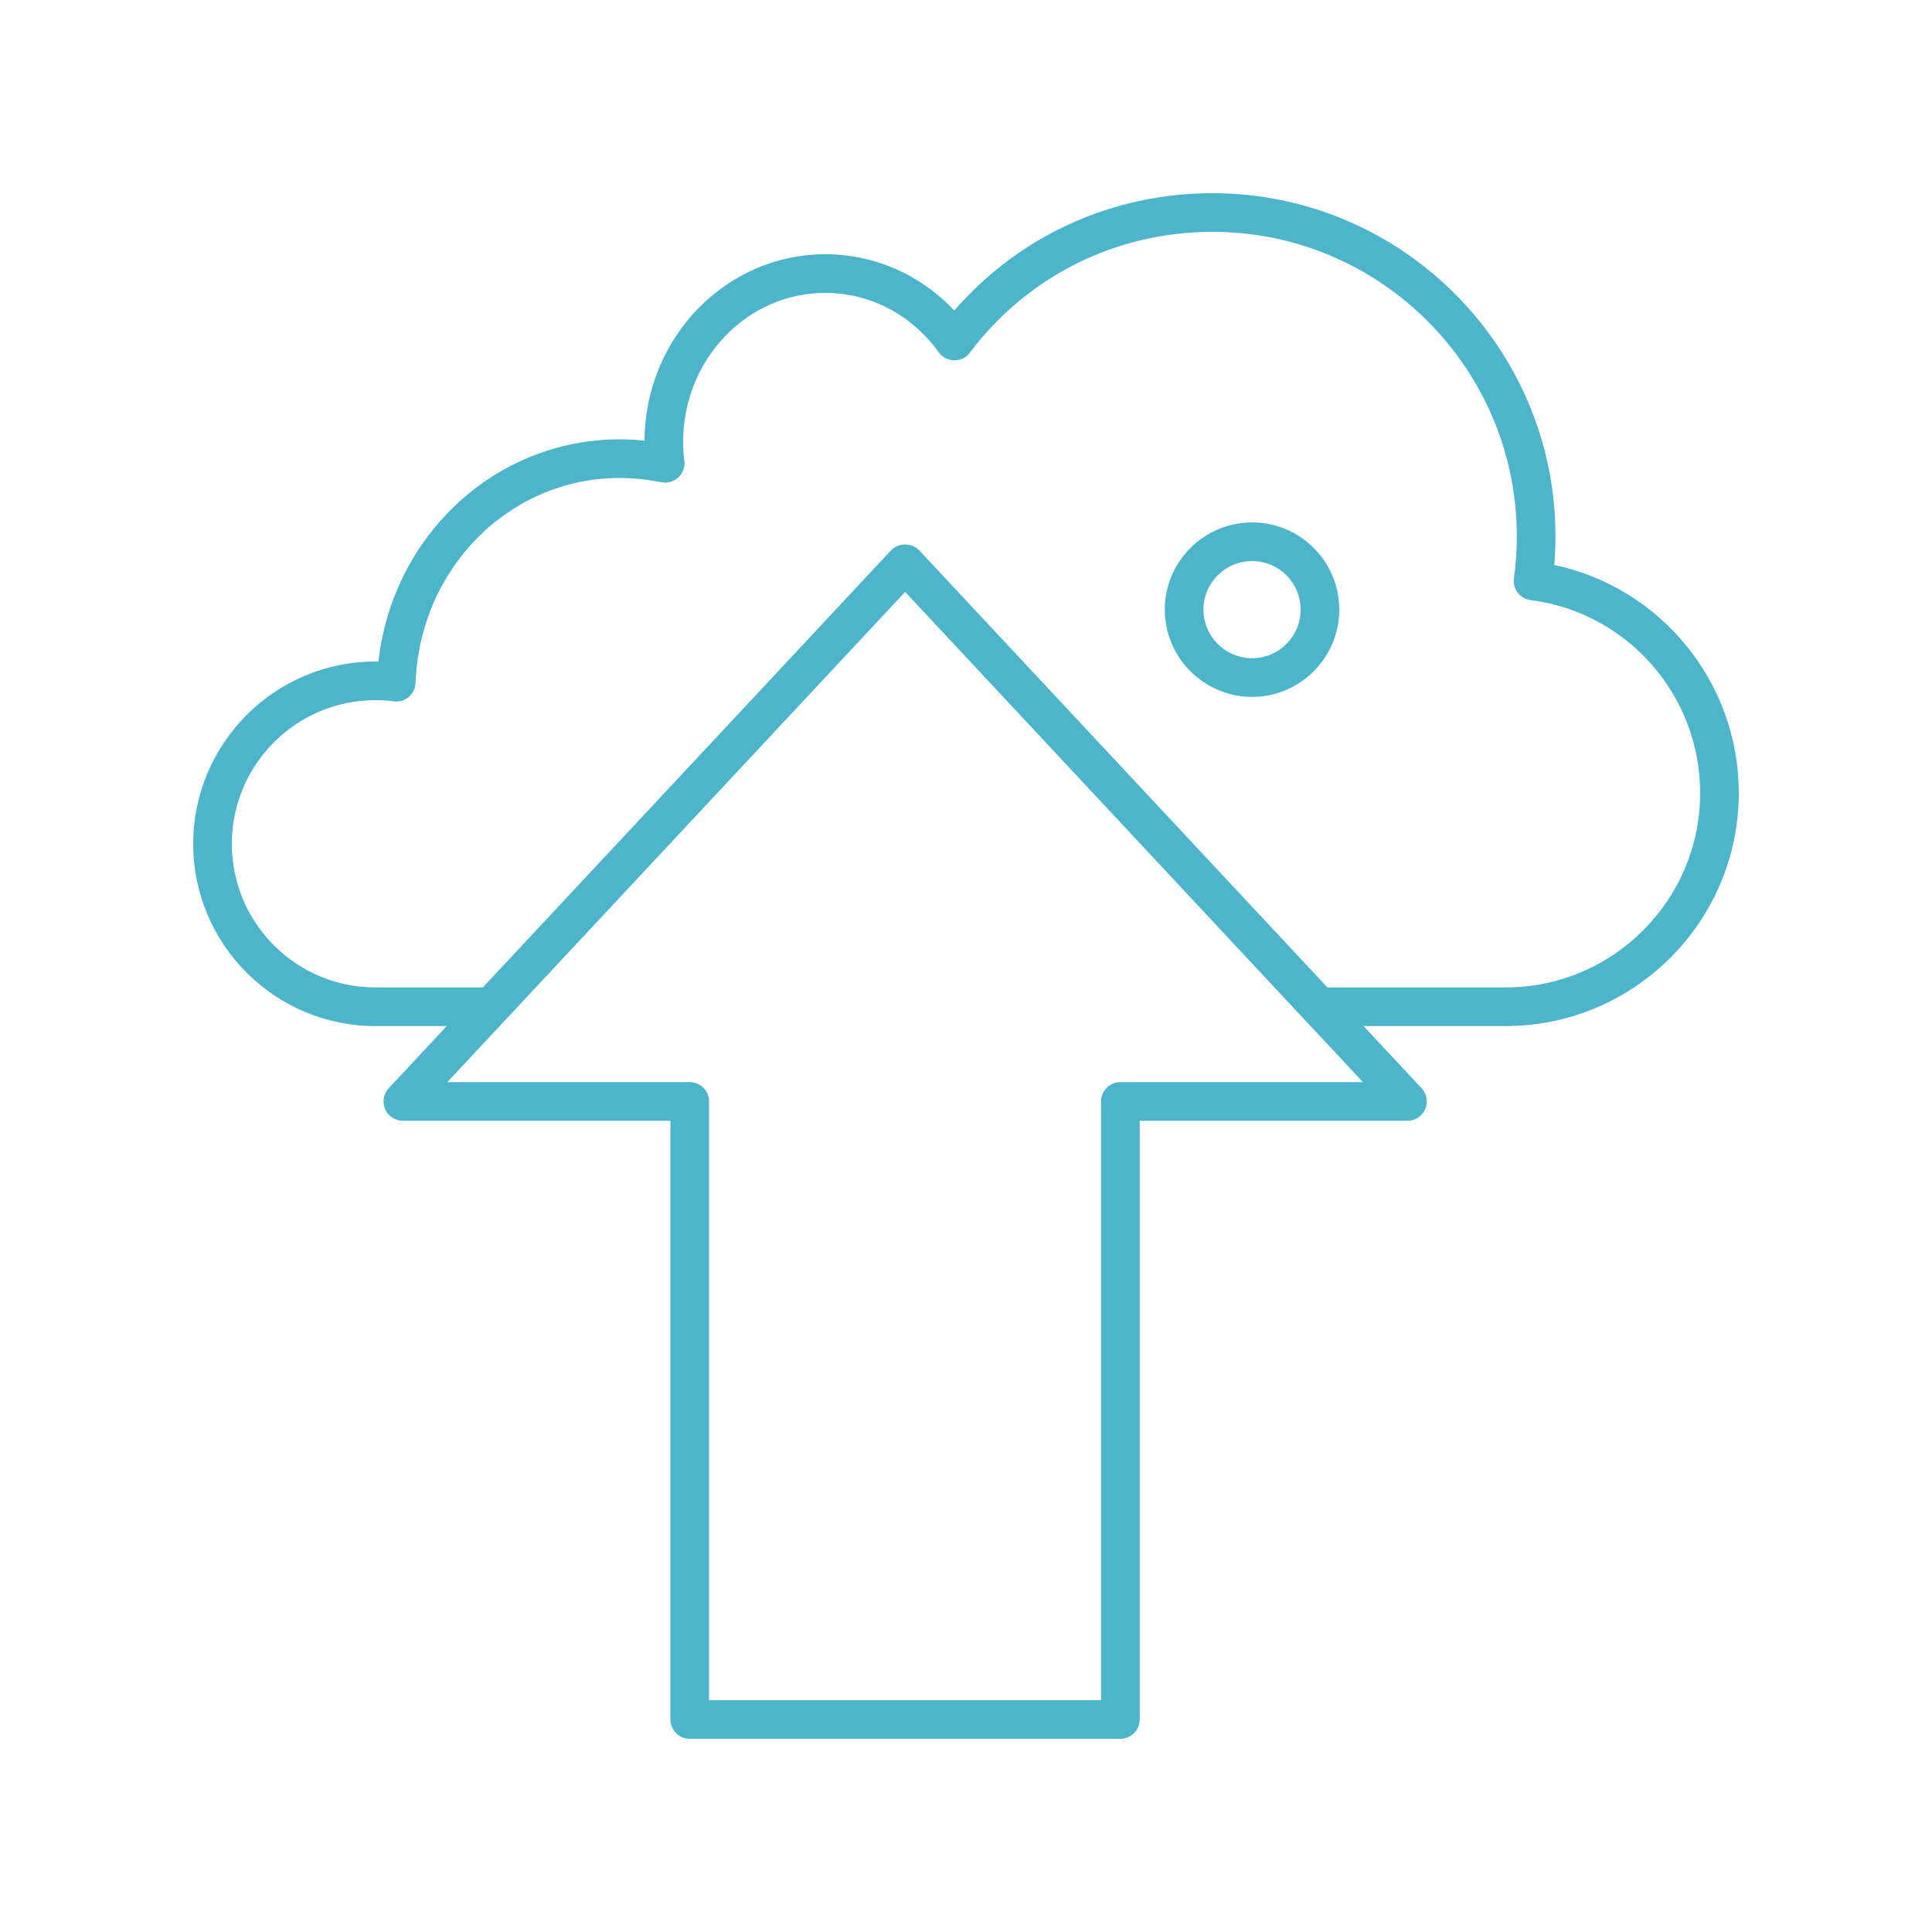 <svg xmlns="http://www.w3.org/2000/svg" xmlns:xlink="http://www.w3.org/1999/xlink" height="100px" width="100px" fill="#4db5cb" x="0px" y="0px" viewBox="0 0 100 100" xml:space="preserve"><g><path d="M80.45,29.242c0.039-0.479,0.06-0.975,0.06-1.482   C80.51,17.967,72.547,10,62.76,10c-5.195,0-10,2.198-13.367,6.072   c-1.754-1.864-4.129-2.912-6.683-2.912c-5.139,0-9.322,4.323-9.35,9.648   c-0.435-0.045-0.862-0.068-1.28-0.068c-6.45,0-11.758,4.974-12.492,11.501   c-0.053-0-0.104-0.001-0.158-0.001C14.23,34.24,10,38.475,10,43.68   c0,5.2,4.23,9.43,9.43,9.43h3.694l-3.004,3.217   c-0.272,0.291-0.346,0.716-0.187,1.082c0.158,0.365,0.519,0.602,0.917,0.602   h13.851V89c0,0.552,0.447,1,1,1h22.29c0.553,0,1-0.448,1-1V58.01h13.859   c0.398,0,0.759-0.236,0.917-0.602c0.159-0.366,0.086-0.791-0.187-1.082   l-3.004-3.217h7.354C84.585,53.11,90,47.695,90,41.04   C90,35.314,85.959,30.406,80.45,29.242z M57.99,56.01c-0.553,0-1,0.448-1,1V88H36.7   V57.01c0-0.552-0.447-1-1-1h-12.547l3-3.212c0.002-0.002,0.005-0.003,0.007-0.005   l20.689-22.157l20.689,22.157c0.002,0.002,0.005,0.003,0.007,0.005l3,3.212   H57.99z M77.93,51.11h-9.222L47.58,28.487c-0.377-0.405-1.084-0.405-1.461,0   L24.991,51.11h-5.562C15.333,51.11,12,47.777,12,43.68   c0-4.103,3.333-7.44,7.43-7.44c0.352,0,0.659,0.02,0.938,0.06   c0.286,0.041,0.566-0.041,0.783-0.222c0.218-0.182,0.348-0.447,0.358-0.731   c0.222-5.948,4.865-10.607,10.571-10.607c0.688,0,1.413,0.074,2.156,0.221   c0.315,0.062,0.644-0.032,0.879-0.252c0.234-0.221,0.349-0.542,0.306-0.862   c-0.041-0.302-0.061-0.625-0.061-0.987c0-4.246,3.297-7.7,7.35-7.7   c2.326,0,4.469,1.121,5.88,3.075c0.186,0.257,0.482,0.411,0.8,0.415   c0.34,0.001,0.618-0.144,0.809-0.397C53.198,14.279,57.776,12,62.76,12   c8.685,0,15.75,7.07,15.75,15.76c0,0.762-0.051,1.49-0.149,2.165   c-0.039,0.266,0.03,0.536,0.192,0.75c0.163,0.214,0.404,0.354,0.671,0.388   C84.227,31.696,88,35.986,88,41.04C88,46.593,83.482,51.11,77.93,51.11z"></path><path d="M64.811,27.04c-2.492,0-4.521,2.023-4.521,4.51   c0,2.492,2.028,4.52,4.521,4.52c2.486,0,4.51-2.028,4.51-4.52   C69.32,29.063,67.297,27.04,64.811,27.04z M64.811,34.07   c-1.39,0-2.521-1.13-2.521-2.52c0-1.384,1.131-2.51,2.521-2.51   c1.384,0,2.51,1.126,2.51,2.51C67.32,32.939,66.194,34.07,64.811,34.07z"></path></g></svg>